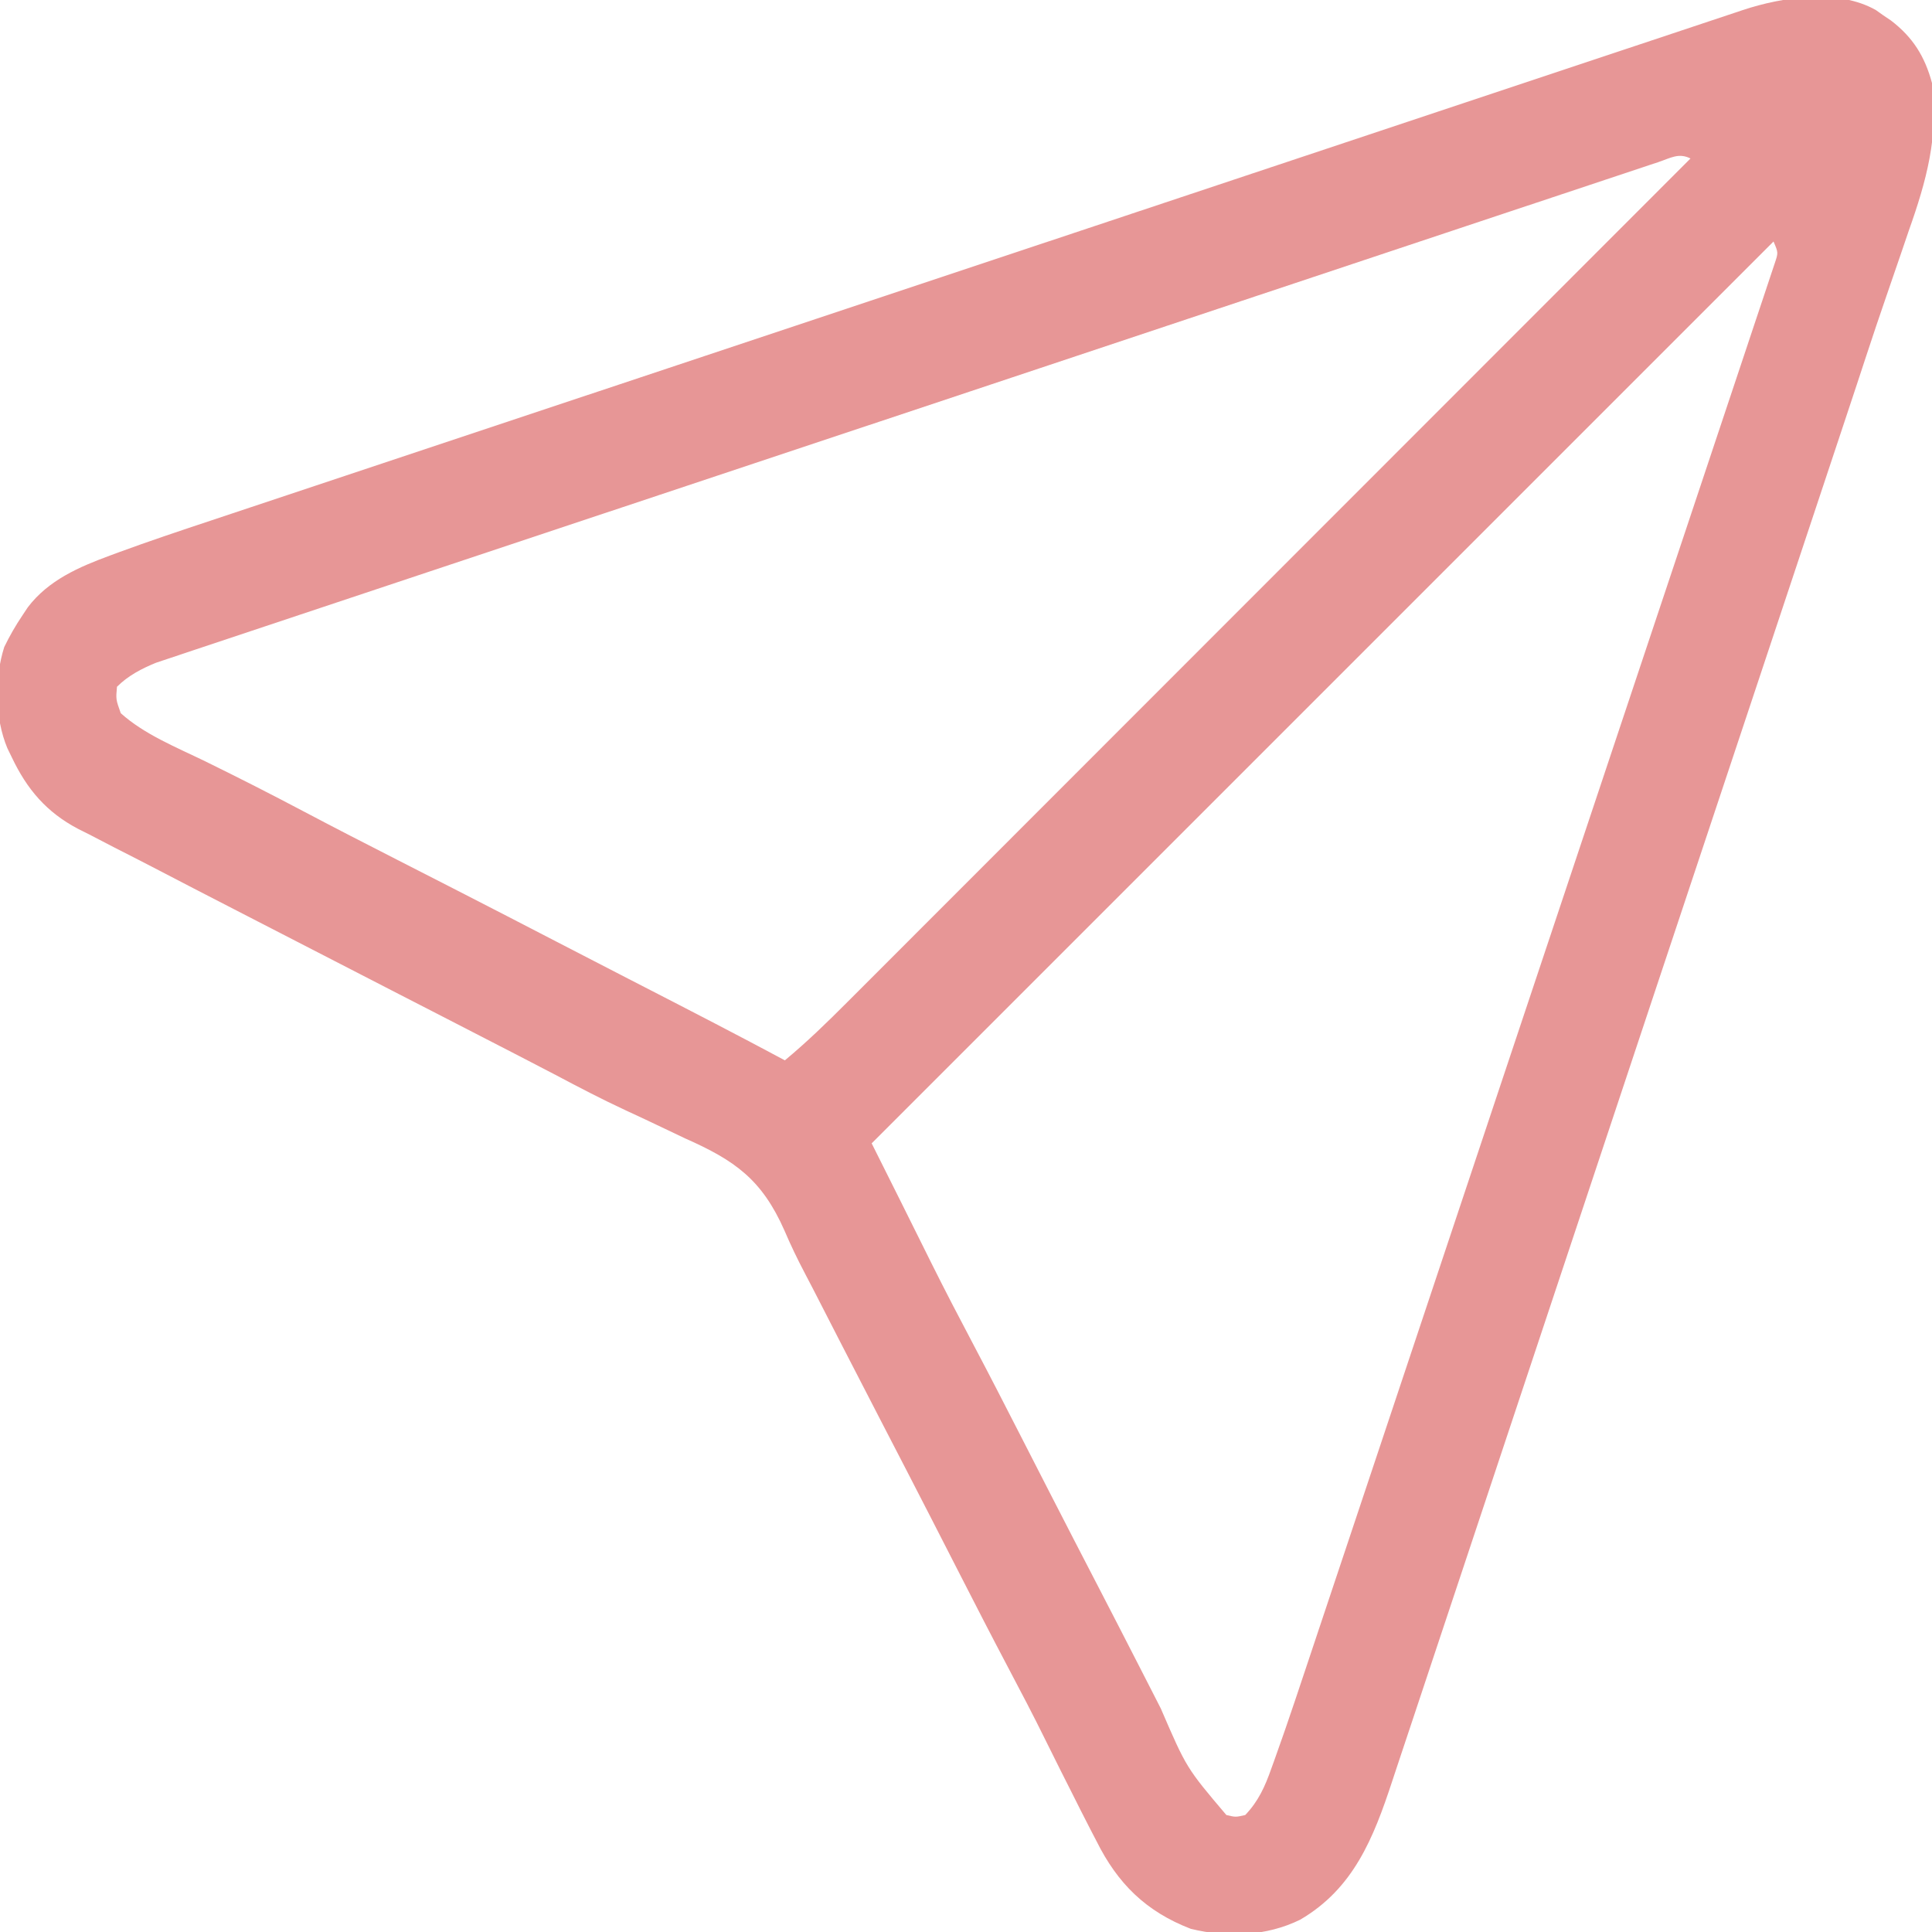 <svg width="512" height="512" viewBox="0 0 512 512" fill="none" xmlns="http://www.w3.org/2000/svg">
<g clip-path="url(#clip0_131_20)">
<path d="M497.152 2.687C498.067 3.337 498.067 3.337 499 4C499.703 4.474 500.405 4.949 501.129 5.437C506.946 9.894 510.103 14.957 512 22C513.839 35.966 510.49 48.058 505.862 61.087C505.219 62.968 504.578 64.85 503.941 66.733C502.625 70.605 501.296 74.472 499.954 78.335C498.118 83.636 496.339 88.954 494.585 94.283C494.175 95.529 494.175 95.529 493.757 96.799C493.205 98.476 492.654 100.153 492.103 101.83C490.684 106.136 489.252 110.437 487.821 114.739C487.53 115.615 487.238 116.491 486.938 117.393C486.337 119.201 485.736 121.008 485.134 122.816C483.847 126.685 482.561 130.555 481.275 134.426C476.697 148.201 472.114 161.976 467.531 175.75C467.169 176.839 466.806 177.929 466.433 179.051C459.206 200.77 451.978 222.488 444.747 244.204C443.172 248.934 441.597 253.663 440.022 258.392C439.631 259.567 439.24 260.742 438.837 261.953C432.466 281.088 426.103 300.226 419.743 319.365C413.185 339.1 406.619 358.832 400.046 378.562C396.366 389.607 392.69 400.653 389.023 411.702C385.91 421.081 382.79 430.457 379.661 439.831C378.067 444.606 376.477 449.383 374.895 454.162C373.446 458.541 371.988 462.917 370.521 467.29C369.995 468.867 369.471 470.445 368.952 472.025C363.993 487.093 358.726 500.454 344.563 508.738C335.628 513.137 325.2 513.52 315.574 511.16C303.668 506.574 296.168 499.146 290.563 487.875C290.018 486.827 289.474 485.778 288.913 484.698C287.249 481.478 285.62 478.242 284 475C283.026 473.069 282.052 471.138 281.078 469.207C279.752 466.568 278.43 463.927 277.129 461.275C273.866 454.629 270.425 448.084 266.966 441.538C262.766 433.578 258.653 425.574 254.557 417.56C252.383 413.307 250.205 409.056 248.027 404.805C247.595 403.96 247.162 403.116 246.717 402.245C242.366 393.756 237.983 385.283 233.594 376.813C230.194 370.248 226.804 363.678 223.426 357.101C223.032 356.335 222.639 355.569 222.233 354.78C219.97 350.374 217.708 345.968 215.452 341.559C214.741 340.179 214.022 338.802 213.297 337.429C211.335 333.699 209.532 329.961 207.881 326.082C201.911 312.609 194.81 307.548 181.563 301.687C179.8 300.854 178.04 300.015 176.282 299.17C172.797 297.501 169.301 295.859 165.792 294.241C159.501 291.323 153.378 288.118 147.25 284.875C145.113 283.762 142.975 282.652 140.836 281.543C139.746 280.977 138.657 280.412 137.534 279.829C130.655 276.268 123.765 272.728 116.875 269.187C116.137 268.808 115.4 268.429 114.64 268.038C111.652 266.503 108.664 264.967 105.676 263.432C94.426 257.65 83.181 251.858 71.939 246.061C68.67 244.375 65.402 242.692 62.131 241.011C54.883 237.286 47.646 233.543 40.42 229.774C36.991 227.995 33.549 226.243 30.105 224.492C27.945 223.371 25.785 222.248 23.625 221.125C22.65 220.638 21.676 220.151 20.672 219.649C12.335 215.253 7.165 209.199 3.125 200.687C2.736 199.887 2.346 199.086 1.945 198.262C-1.4 190.257 -1.498 179.695 1.129 171.461C2.577 168.473 4.146 165.752 6 163C6.456 162.314 6.913 161.628 7.383 160.922C12.85 153.737 20.95 150.244 29.215 147.2C30.259 146.813 30.259 146.813 31.324 146.418C39.552 143.391 47.864 140.62 56.184 137.856C57.964 137.262 59.745 136.668 61.525 136.073C66.372 134.456 71.219 132.842 76.067 131.228C81.313 129.482 86.557 127.733 91.801 125.983C102.053 122.564 112.306 119.148 122.56 115.734C134.501 111.757 146.442 107.776 158.383 103.796C180.322 96.483 202.263 89.172 224.204 81.864C244.233 75.192 264.261 68.518 284.289 61.842C285.576 61.413 286.864 60.983 288.152 60.554C288.789 60.342 289.425 60.13 290.081 59.911C293.286 58.843 296.492 57.774 299.697 56.706C300.329 56.495 300.961 56.284 301.613 56.067C321.953 49.287 342.294 42.509 362.635 35.731C370.962 32.956 379.29 30.181 387.617 27.405C397.753 24.027 407.889 20.65 418.025 17.274C423.198 15.551 428.372 13.828 433.544 12.103C438.275 10.526 443.005 8.95 447.736 7.376C449.452 6.804 451.167 6.233 452.883 5.66C455.206 4.885 457.529 4.112 459.853 3.339C460.862 3.002 460.862 3.002 461.893 2.657C472.349 -0.813 487.134 -3.049 497.152 2.687ZM439.399 42.99C438.709 43.217 438.02 43.444 437.31 43.678C434.974 44.45 432.643 45.233 430.311 46.016C428.63 46.574 426.95 47.131 425.27 47.688C420.632 49.226 415.997 50.774 411.362 52.323C406.371 53.99 401.378 55.648 396.384 57.307C386.593 60.562 376.805 63.825 367.018 67.091C359.064 69.745 351.109 72.397 343.154 75.046C342.023 75.422 340.893 75.799 339.728 76.187C337.432 76.951 335.136 77.716 332.84 78.481C311.282 85.66 289.727 92.849 268.173 100.041C249.671 106.215 231.166 112.379 212.659 118.538C191.187 125.683 169.716 132.834 148.249 139.994C145.96 140.758 143.671 141.521 141.382 142.285C140.255 142.66 139.129 143.036 137.969 143.423C130.025 146.072 122.079 148.717 114.133 151.36C104.448 154.581 94.765 157.809 85.085 161.045C80.144 162.697 75.202 164.346 70.257 165.987C65.732 167.488 61.21 168.998 56.69 170.515C55.053 171.063 53.415 171.608 51.776 172.149C49.549 172.885 47.327 173.631 45.105 174.381C43.869 174.793 42.633 175.205 41.359 175.63C37.553 177.182 33.939 179.061 31 182C30.699 185.339 30.699 185.339 32 189C38.298 194.668 46.84 198.078 54.375 201.75C63.188 206.071 71.919 210.508 80.595 215.098C88.791 219.43 97.039 223.656 105.296 227.871C109.779 230.16 114.261 232.453 118.742 234.746C119.629 235.2 120.516 235.653 121.429 236.121C130.108 240.563 138.768 245.039 147.424 249.525C153.783 252.82 160.146 256.107 166.516 259.383C167.239 259.755 167.962 260.126 168.706 260.509C169.429 260.881 170.152 261.253 170.897 261.636C183.304 268.017 195.702 274.41 208 281C213.887 276.115 219.289 270.849 224.687 265.433C225.654 264.466 226.621 263.5 227.589 262.534C230.232 259.893 232.872 257.249 235.511 254.605C238.363 251.748 241.218 248.895 244.073 246.041C249.014 241.1 253.953 236.158 258.891 231.215C266.03 224.068 273.172 216.923 280.314 209.779C291.904 198.188 303.491 186.594 315.076 174.999C326.329 163.738 337.582 152.477 348.836 141.219C349.53 140.524 350.224 139.83 350.94 139.114C354.422 135.631 357.904 132.147 361.387 128.663C390.261 99.779 419.132 70.891 448 42C444.841 40.42 442.689 41.894 439.399 42.99ZM470 64C391.13 142.87 312.26 221.74 231 303C233.64 308.28 236.28 313.56 239 319C240.62 322.258 240.62 322.258 242.273 325.582C242.789 326.618 243.305 327.653 243.836 328.721C244.856 330.769 245.874 332.819 246.891 334.869C250.527 342.164 254.293 349.383 258.1 356.589C262.279 364.507 266.368 372.469 270.443 380.44C272.617 384.693 274.795 388.944 276.973 393.195C277.622 394.462 277.622 394.462 278.284 395.754C282.632 404.239 287.01 412.708 291.399 421.171C294.845 427.819 298.271 434.477 301.68 441.144C302.891 443.511 304.103 445.878 305.315 448.244C306.091 449.762 306.866 451.28 307.639 452.799C314.433 468.544 314.433 468.544 325 481C327.457 481.583 327.457 481.583 330 481C333.485 477.349 335.245 473.43 336.894 468.739C337.148 468.038 337.402 467.337 337.664 466.615C338.456 464.415 339.231 462.209 340 460C340.353 458.986 340.353 458.986 340.713 457.952C342.413 453.039 344.06 448.109 345.702 443.176C346.248 441.543 346.794 439.911 347.34 438.278C348.825 433.84 350.306 429.401 351.786 424.961C353.389 420.156 354.996 415.351 356.602 410.547C360.103 400.072 363.599 389.595 367.094 379.118C369.277 372.576 371.46 366.033 373.644 359.491C379.693 341.368 385.741 323.244 391.785 305.119C392.171 303.962 392.557 302.805 392.955 301.613C393.341 300.453 393.728 299.294 394.126 298.099C394.91 295.749 395.693 293.4 396.477 291.05C396.865 289.884 397.254 288.719 397.655 287.518C403.969 268.582 410.292 249.648 416.618 230.716C423.117 211.266 429.609 191.815 436.095 172.361C439.735 161.443 443.378 150.525 447.029 139.61C450.132 130.33 453.229 121.048 456.319 111.763C457.896 107.024 459.476 102.286 461.064 97.551C462.515 93.222 463.958 88.89 465.395 84.557C465.918 82.984 466.444 81.412 466.973 79.842C467.688 77.718 468.392 75.591 469.094 73.462C469.489 72.278 469.884 71.094 470.291 69.874C471.282 66.956 471.282 66.956 470 64Z" fill="#E79696"/>
</g>
<defs>
<clipPath id="clip0_131_20">
<rect width="512" height="512" fill="white"/>
</clipPath>
</defs>
</svg>
